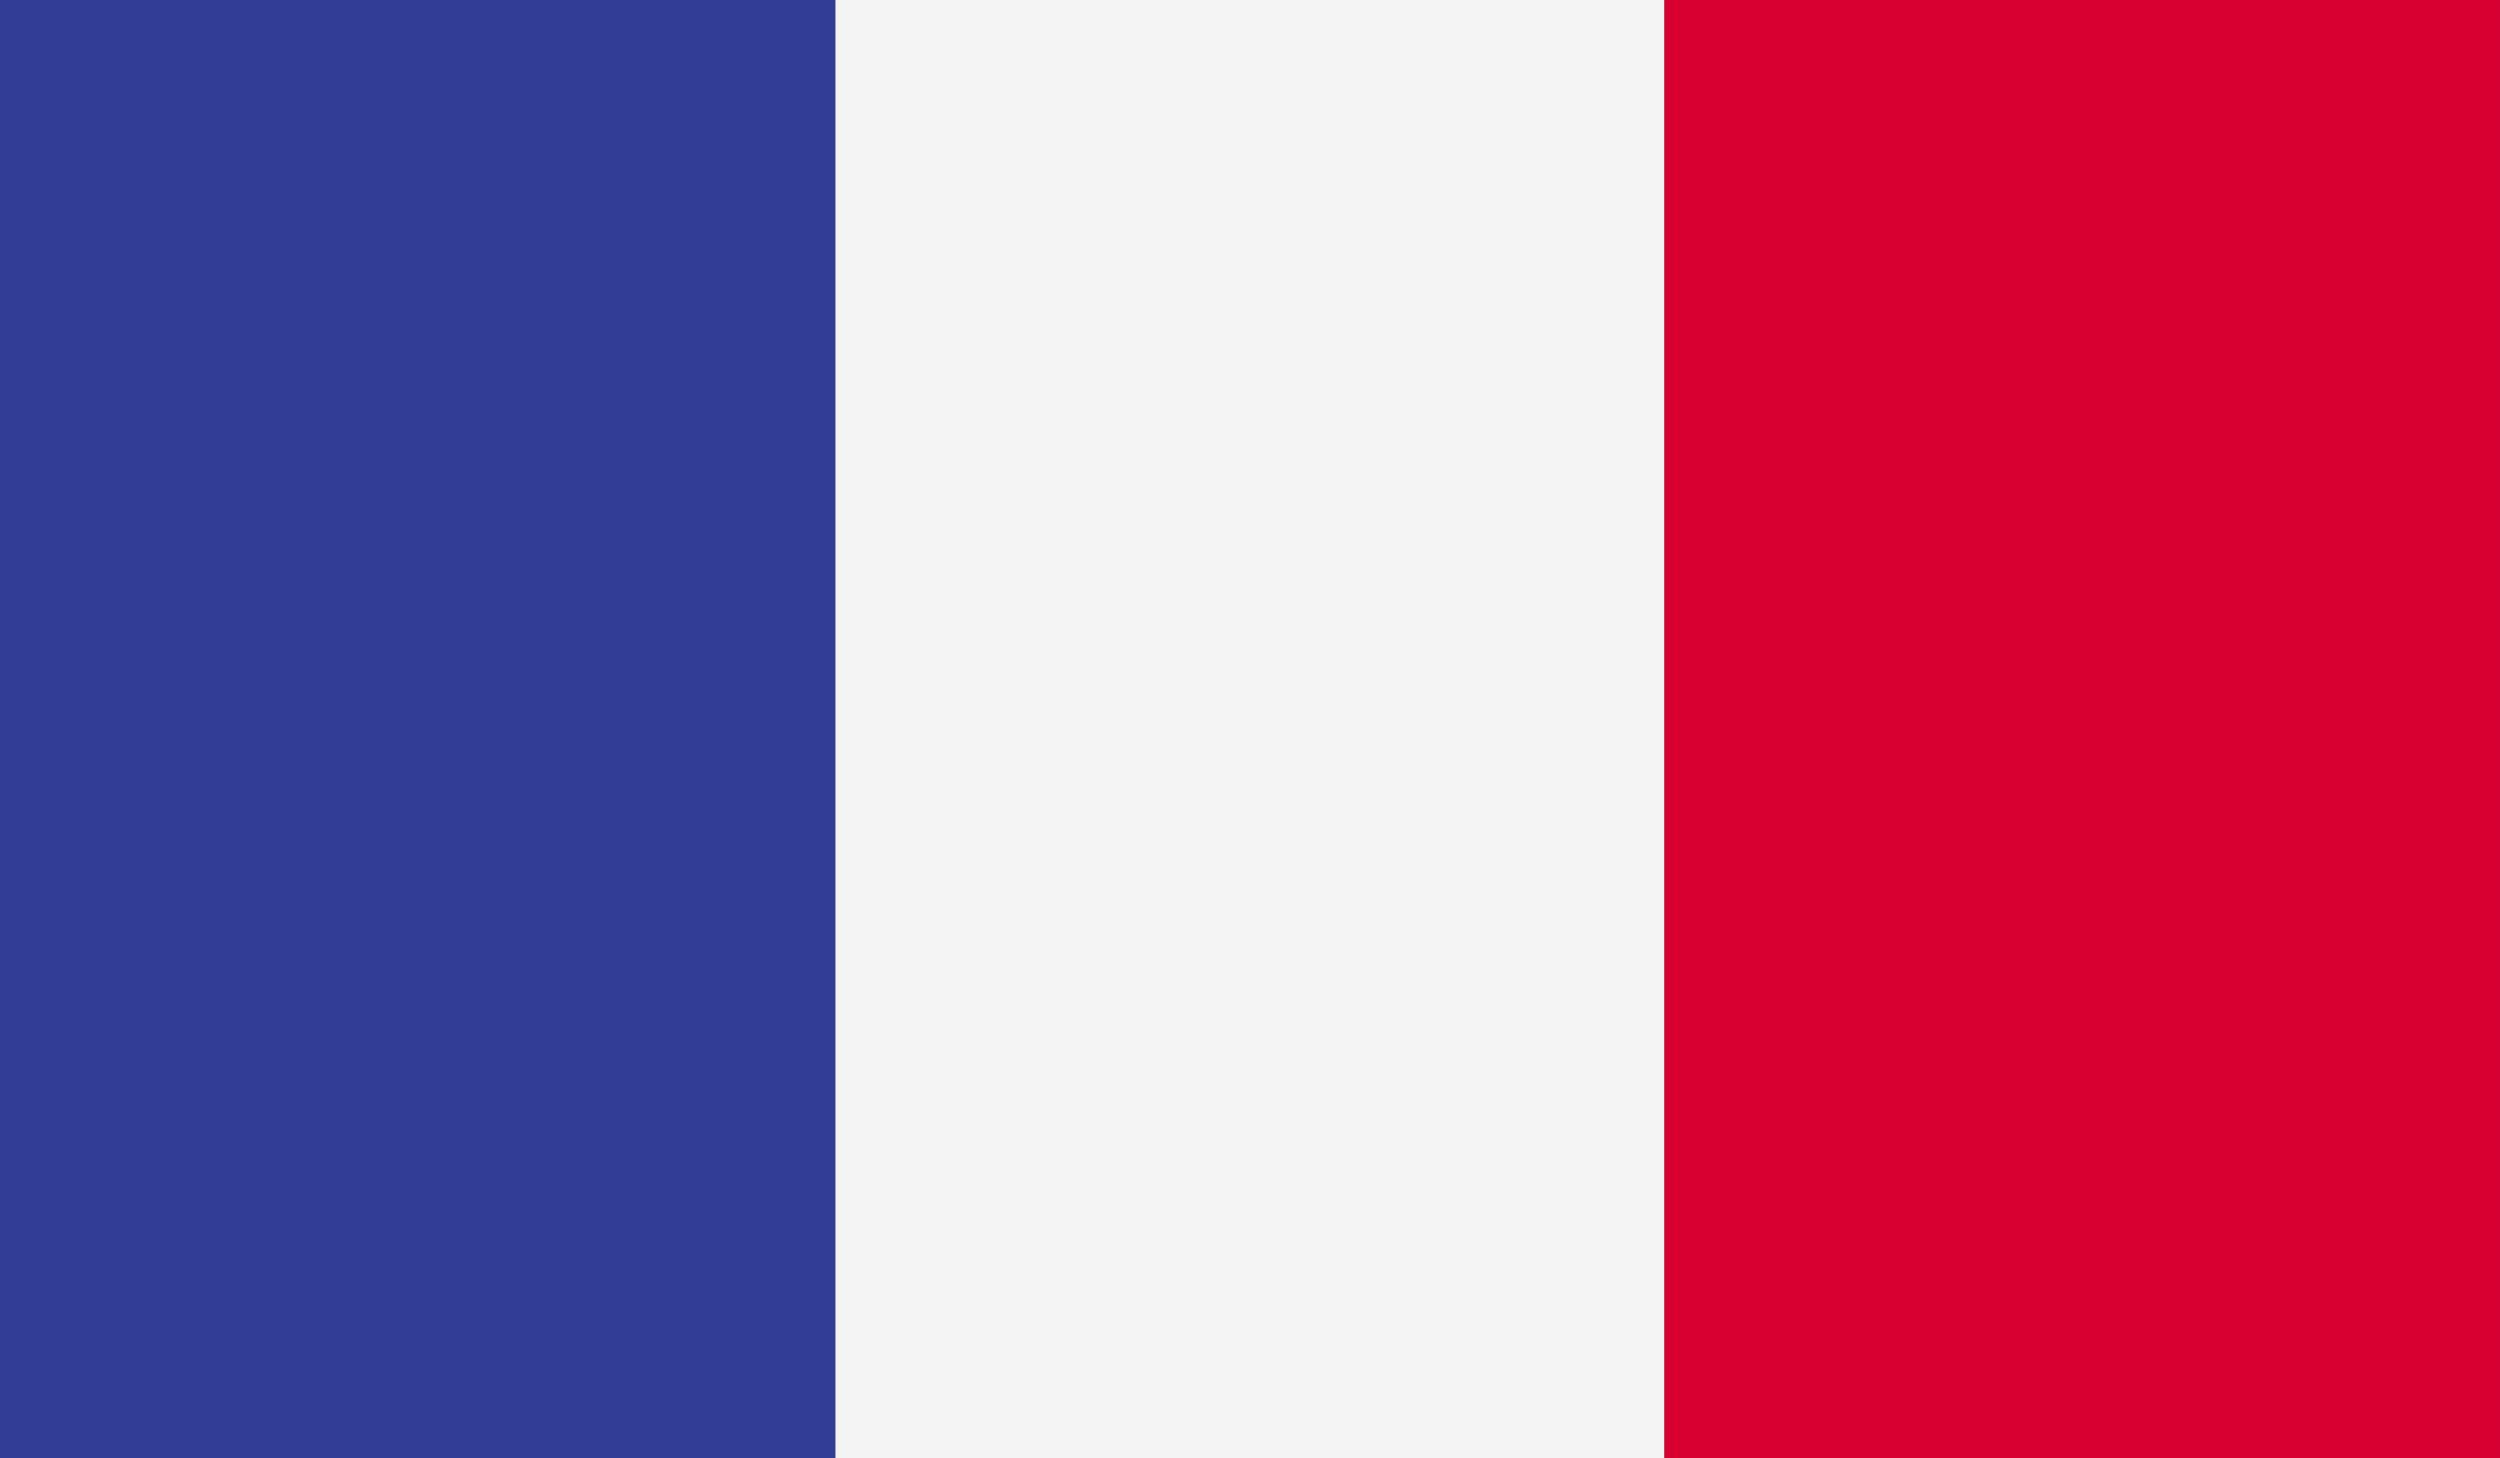 <svg id="Group_10481" data-name="Group 10481" xmlns="http://www.w3.org/2000/svg" width="32.98" height="19.24" viewBox="0 0 32.98 19.24">
  <rect x="0" y="0" width="32.98" height="19.24" fill="#333333" stroke="none"/>
  <rect id="Rectangle_6083" data-name="Rectangle 6083" width="11.021" height="19.241" transform="translate(0 0)" fill="#323e95"/>
  <rect id="Rectangle_6084" data-name="Rectangle 6084" width="10.937" height="19.241" transform="translate(11.021 0)" fill="#f4f4f4"/>
  <rect id="Rectangle_6085" data-name="Rectangle 6085" width="11.021" height="19.241" transform="translate(21.958 0)" fill="#d80031"/>
</svg>
